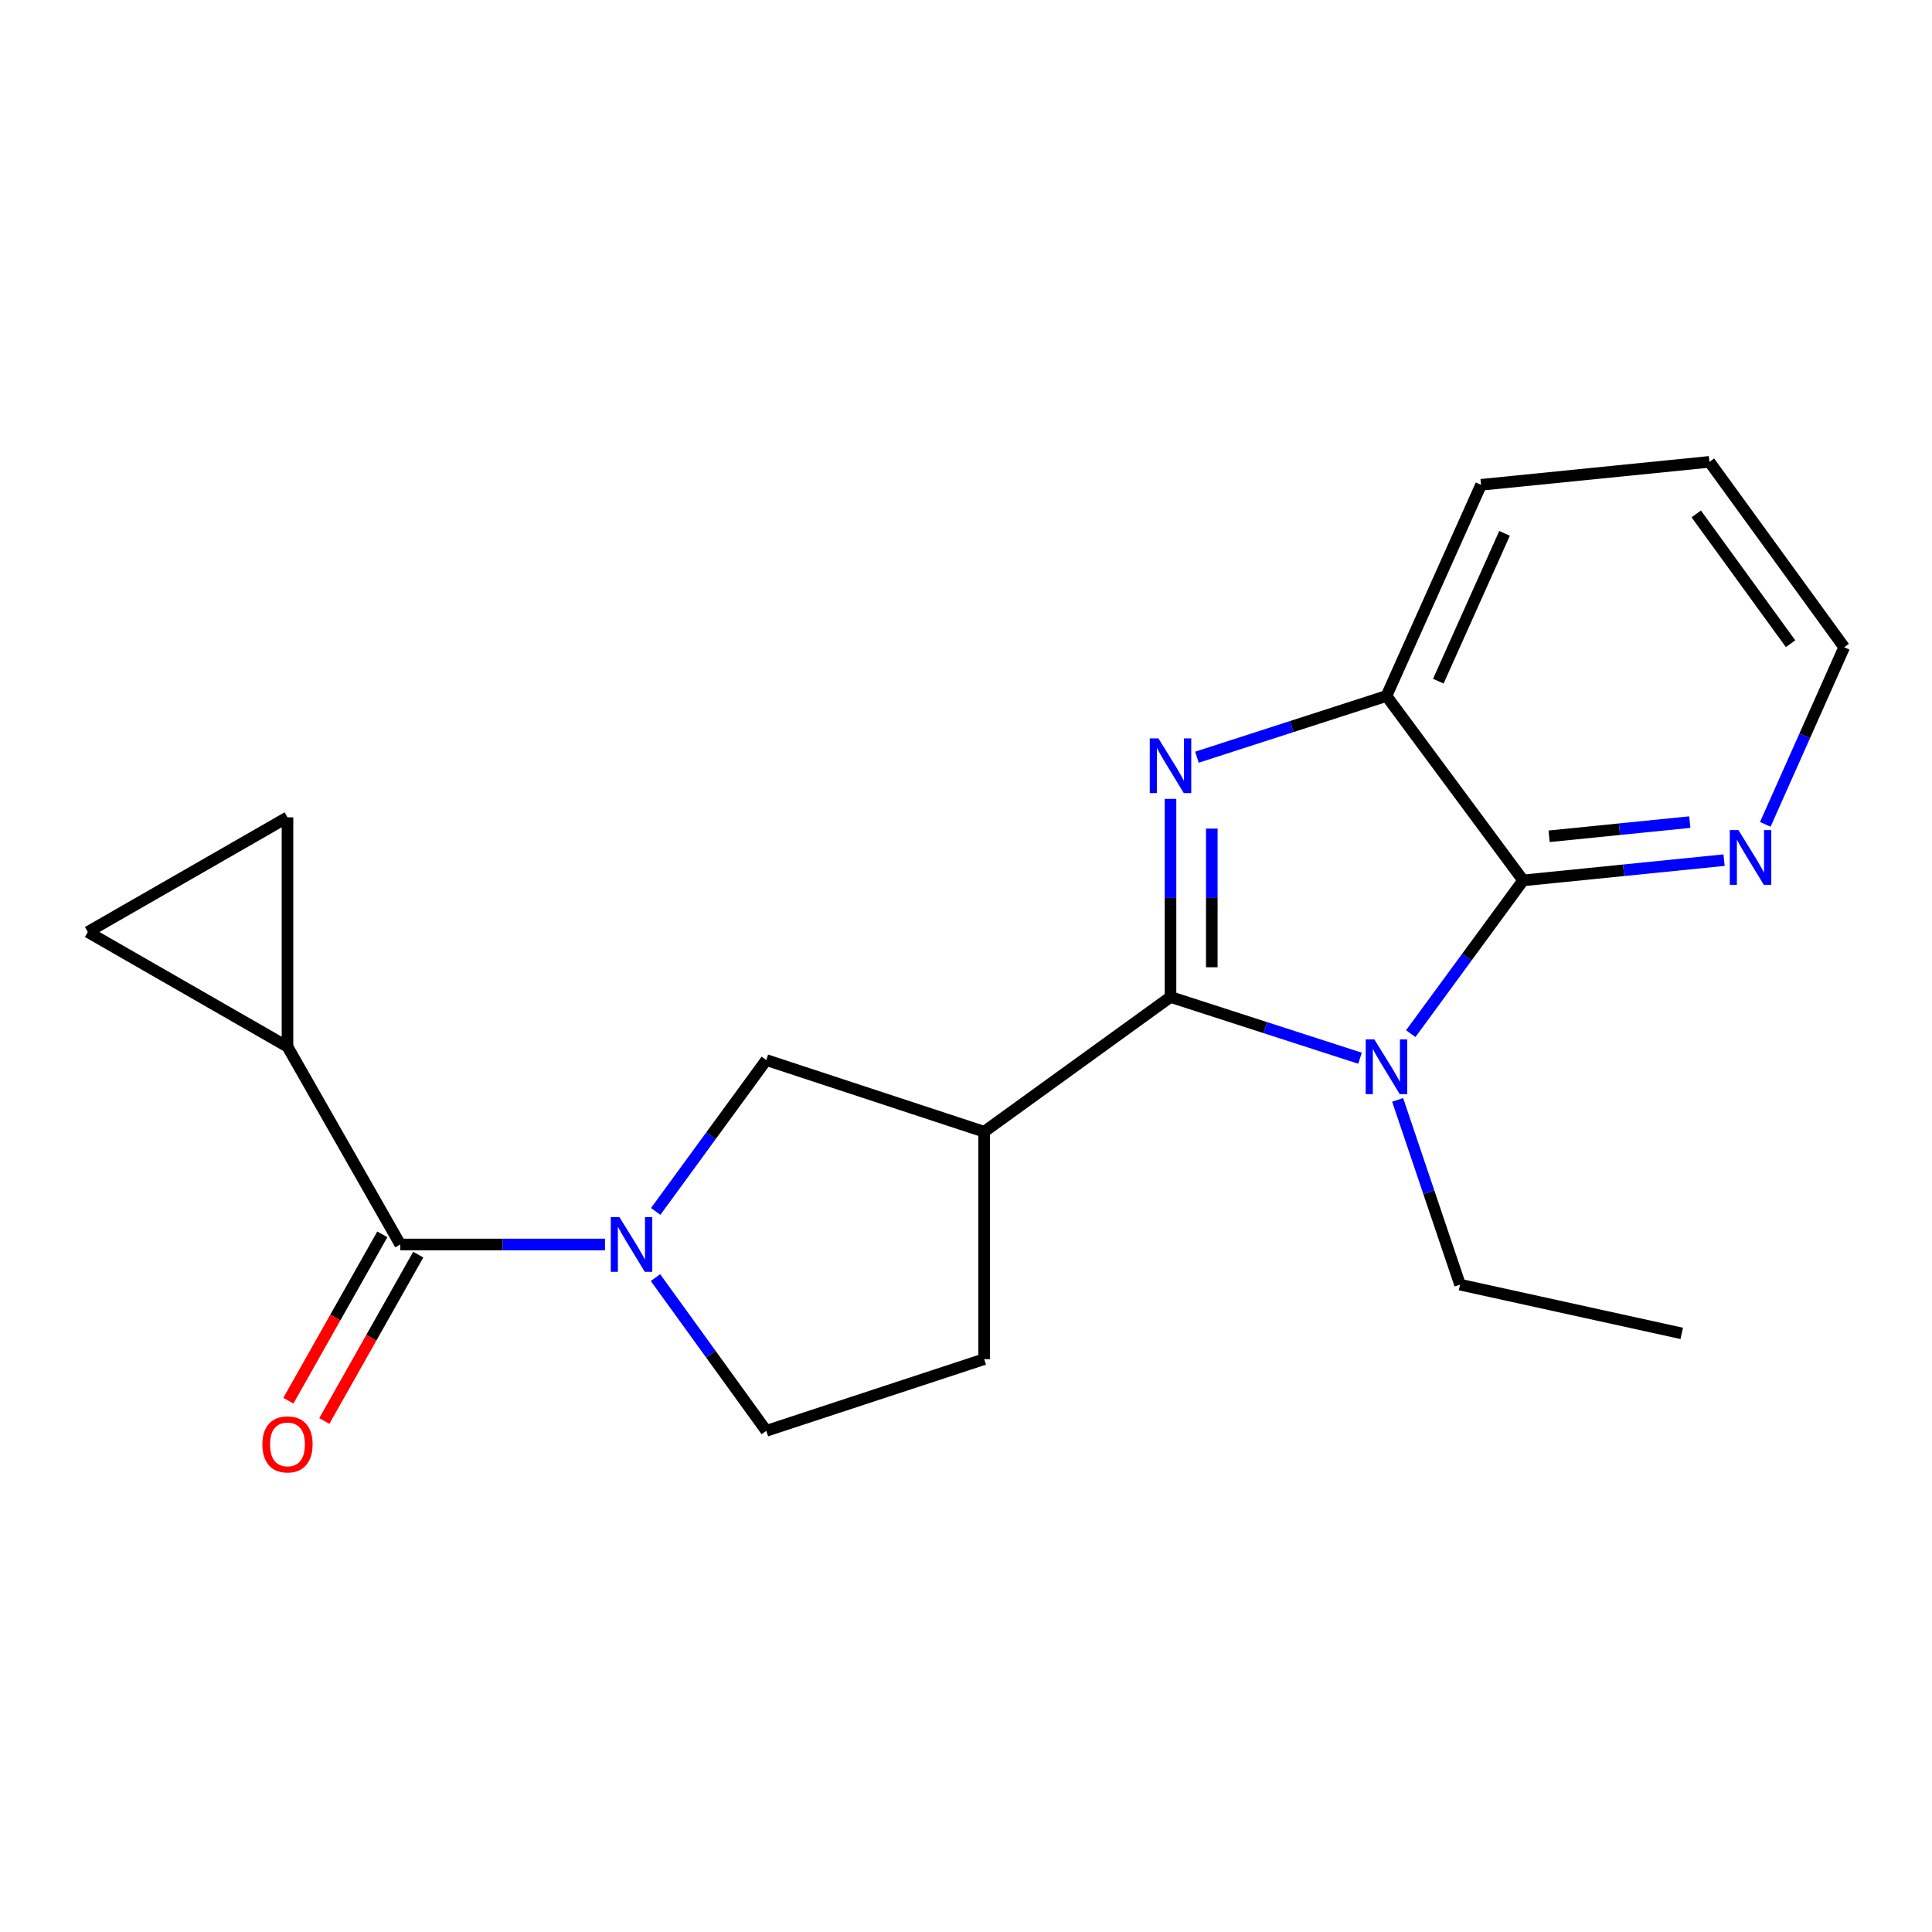 <?xml version='1.0' encoding='iso-8859-1'?>
<svg version='1.1' baseProfile='full'
              xmlns='http://www.w3.org/2000/svg'
                      xmlns:rdkit='http://www.rdkit.org/xml'
                      xmlns:xlink='http://www.w3.org/1999/xlink'
                  xml:space='preserve'
width='1000px' height='1000px' viewBox='0 0 1000 1000'>
<!-- END OF HEADER -->
<rect style='opacity:1.0;fill:#FFFFFF;stroke:none' width='1000' height='1000' x='0' y='0'> </rect>
<path class='bond-0' d='M 605.852,516.035 L 654.902,531.887' style='fill:none;fill-rule:evenodd;stroke:#000000;stroke-width:6px;stroke-linecap:butt;stroke-linejoin:miter;stroke-opacity:1' />
<path class='bond-0' d='M 654.902,531.887 L 703.951,547.738' style='fill:none;fill-rule:evenodd;stroke:#0000FF;stroke-width:6px;stroke-linecap:butt;stroke-linejoin:miter;stroke-opacity:1' />
<path class='bond-1' d='M 605.852,516.035 L 605.852,464.765' style='fill:none;fill-rule:evenodd;stroke:#000000;stroke-width:6px;stroke-linecap:butt;stroke-linejoin:miter;stroke-opacity:1' />
<path class='bond-1' d='M 605.852,464.765 L 605.852,413.494' style='fill:none;fill-rule:evenodd;stroke:#0000FF;stroke-width:6px;stroke-linecap:butt;stroke-linejoin:miter;stroke-opacity:1' />
<path class='bond-1' d='M 627.22,500.654 L 627.22,464.765' style='fill:none;fill-rule:evenodd;stroke:#000000;stroke-width:6px;stroke-linecap:butt;stroke-linejoin:miter;stroke-opacity:1' />
<path class='bond-1' d='M 627.22,464.765 L 627.22,428.875' style='fill:none;fill-rule:evenodd;stroke:#0000FF;stroke-width:6px;stroke-linecap:butt;stroke-linejoin:miter;stroke-opacity:1' />
<path class='bond-4' d='M 605.852,516.035 L 509.39,585.788' style='fill:none;fill-rule:evenodd;stroke:#000000;stroke-width:6px;stroke-linecap:butt;stroke-linejoin:miter;stroke-opacity:1' />
<path class='bond-2' d='M 730.205,535.008 L 759.285,495.352' style='fill:none;fill-rule:evenodd;stroke:#0000FF;stroke-width:6px;stroke-linecap:butt;stroke-linejoin:miter;stroke-opacity:1' />
<path class='bond-2' d='M 759.285,495.352 L 788.366,455.696' style='fill:none;fill-rule:evenodd;stroke:#000000;stroke-width:6px;stroke-linecap:butt;stroke-linejoin:miter;stroke-opacity:1' />
<path class='bond-15' d='M 723.414,569.294 L 739.562,617.113' style='fill:none;fill-rule:evenodd;stroke:#0000FF;stroke-width:6px;stroke-linecap:butt;stroke-linejoin:miter;stroke-opacity:1' />
<path class='bond-15' d='M 739.562,617.113 L 755.709,664.931' style='fill:none;fill-rule:evenodd;stroke:#000000;stroke-width:6px;stroke-linecap:butt;stroke-linejoin:miter;stroke-opacity:1' />
<path class='bond-6' d='M 619.529,391.923 L 668.578,376.077' style='fill:none;fill-rule:evenodd;stroke:#0000FF;stroke-width:6px;stroke-linecap:butt;stroke-linejoin:miter;stroke-opacity:1' />
<path class='bond-6' d='M 668.578,376.077 L 717.628,360.231' style='fill:none;fill-rule:evenodd;stroke:#000000;stroke-width:6px;stroke-linecap:butt;stroke-linejoin:miter;stroke-opacity:1' />
<path class='bond-11' d='M 788.366,455.696 L 840.373,450.451' style='fill:none;fill-rule:evenodd;stroke:#000000;stroke-width:6px;stroke-linecap:butt;stroke-linejoin:miter;stroke-opacity:1' />
<path class='bond-11' d='M 840.373,450.451 L 892.379,445.207' style='fill:none;fill-rule:evenodd;stroke:#0000FF;stroke-width:6px;stroke-linecap:butt;stroke-linejoin:miter;stroke-opacity:1' />
<path class='bond-11' d='M 801.824,432.863 L 838.229,429.192' style='fill:none;fill-rule:evenodd;stroke:#000000;stroke-width:6px;stroke-linecap:butt;stroke-linejoin:miter;stroke-opacity:1' />
<path class='bond-11' d='M 838.229,429.192 L 874.633,425.52' style='fill:none;fill-rule:evenodd;stroke:#0000FF;stroke-width:6px;stroke-linecap:butt;stroke-linejoin:miter;stroke-opacity:1' />
<path class='bond-20' d='M 788.366,455.696 L 717.628,360.231' style='fill:none;fill-rule:evenodd;stroke:#000000;stroke-width:6px;stroke-linecap:butt;stroke-linejoin:miter;stroke-opacity:1' />
<path class='bond-3' d='M 339.382,627.029 L 368.005,587.855' style='fill:none;fill-rule:evenodd;stroke:#0000FF;stroke-width:6px;stroke-linecap:butt;stroke-linejoin:miter;stroke-opacity:1' />
<path class='bond-3' d='M 368.005,587.855 L 396.629,548.68' style='fill:none;fill-rule:evenodd;stroke:#000000;stroke-width:6px;stroke-linecap:butt;stroke-linejoin:miter;stroke-opacity:1' />
<path class='bond-5' d='M 313.144,644.145 L 260.163,644.145' style='fill:none;fill-rule:evenodd;stroke:#0000FF;stroke-width:6px;stroke-linecap:butt;stroke-linejoin:miter;stroke-opacity:1' />
<path class='bond-5' d='M 260.163,644.145 L 207.183,644.145' style='fill:none;fill-rule:evenodd;stroke:#000000;stroke-width:6px;stroke-linecap:butt;stroke-linejoin:miter;stroke-opacity:1' />
<path class='bond-21' d='M 339.269,661.281 L 367.949,700.938' style='fill:none;fill-rule:evenodd;stroke:#0000FF;stroke-width:6px;stroke-linecap:butt;stroke-linejoin:miter;stroke-opacity:1' />
<path class='bond-21' d='M 367.949,700.938 L 396.629,740.596' style='fill:none;fill-rule:evenodd;stroke:#000000;stroke-width:6px;stroke-linecap:butt;stroke-linejoin:miter;stroke-opacity:1' />
<path class='bond-8' d='M 509.39,585.788 L 396.629,548.68' style='fill:none;fill-rule:evenodd;stroke:#000000;stroke-width:6px;stroke-linecap:butt;stroke-linejoin:miter;stroke-opacity:1' />
<path class='bond-13' d='M 509.39,585.788 L 509.39,703.499' style='fill:none;fill-rule:evenodd;stroke:#000000;stroke-width:6px;stroke-linecap:butt;stroke-linejoin:miter;stroke-opacity:1' />
<path class='bond-7' d='M 207.183,644.145 L 148.802,541.759' style='fill:none;fill-rule:evenodd;stroke:#000000;stroke-width:6px;stroke-linecap:butt;stroke-linejoin:miter;stroke-opacity:1' />
<path class='bond-14' d='M 197.88,638.892 L 173.571,681.939' style='fill:none;fill-rule:evenodd;stroke:#000000;stroke-width:6px;stroke-linecap:butt;stroke-linejoin:miter;stroke-opacity:1' />
<path class='bond-14' d='M 173.571,681.939 L 149.262,724.987' style='fill:none;fill-rule:evenodd;stroke:#FF0000;stroke-width:6px;stroke-linecap:butt;stroke-linejoin:miter;stroke-opacity:1' />
<path class='bond-14' d='M 216.485,649.399 L 192.176,692.446' style='fill:none;fill-rule:evenodd;stroke:#000000;stroke-width:6px;stroke-linecap:butt;stroke-linejoin:miter;stroke-opacity:1' />
<path class='bond-14' d='M 192.176,692.446 L 167.867,735.493' style='fill:none;fill-rule:evenodd;stroke:#FF0000;stroke-width:6px;stroke-linecap:butt;stroke-linejoin:miter;stroke-opacity:1' />
<path class='bond-16' d='M 717.628,360.231 L 766.595,250.936' style='fill:none;fill-rule:evenodd;stroke:#000000;stroke-width:6px;stroke-linecap:butt;stroke-linejoin:miter;stroke-opacity:1' />
<path class='bond-16' d='M 744.473,352.573 L 778.75,276.067' style='fill:none;fill-rule:evenodd;stroke:#000000;stroke-width:6px;stroke-linecap:butt;stroke-linejoin:miter;stroke-opacity:1' />
<path class='bond-9' d='M 148.802,541.759 L 148.802,423.051' style='fill:none;fill-rule:evenodd;stroke:#000000;stroke-width:6px;stroke-linecap:butt;stroke-linejoin:miter;stroke-opacity:1' />
<path class='bond-10' d='M 148.802,541.759 L 45.455,482.405' style='fill:none;fill-rule:evenodd;stroke:#000000;stroke-width:6px;stroke-linecap:butt;stroke-linejoin:miter;stroke-opacity:1' />
<path class='bond-23' d='M 148.802,423.051 L 45.455,482.405' style='fill:none;fill-rule:evenodd;stroke:#000000;stroke-width:6px;stroke-linecap:butt;stroke-linejoin:miter;stroke-opacity:1' />
<path class='bond-17' d='M 913.711,426.687 L 934.128,380.852' style='fill:none;fill-rule:evenodd;stroke:#0000FF;stroke-width:6px;stroke-linecap:butt;stroke-linejoin:miter;stroke-opacity:1' />
<path class='bond-17' d='M 934.128,380.852 L 954.545,335.017' style='fill:none;fill-rule:evenodd;stroke:#000000;stroke-width:6px;stroke-linecap:butt;stroke-linejoin:miter;stroke-opacity:1' />
<path class='bond-12' d='M 396.629,740.596 L 509.39,703.499' style='fill:none;fill-rule:evenodd;stroke:#000000;stroke-width:6px;stroke-linecap:butt;stroke-linejoin:miter;stroke-opacity:1' />
<path class='bond-18' d='M 755.709,664.931 L 870.464,690.157' style='fill:none;fill-rule:evenodd;stroke:#000000;stroke-width:6px;stroke-linecap:butt;stroke-linejoin:miter;stroke-opacity:1' />
<path class='bond-19' d='M 766.595,250.936 L 884.804,239.054' style='fill:none;fill-rule:evenodd;stroke:#000000;stroke-width:6px;stroke-linecap:butt;stroke-linejoin:miter;stroke-opacity:1' />
<path class='bond-22' d='M 954.545,335.017 L 884.804,239.054' style='fill:none;fill-rule:evenodd;stroke:#000000;stroke-width:6px;stroke-linecap:butt;stroke-linejoin:miter;stroke-opacity:1' />
<path class='bond-22' d='M 926.799,333.185 L 877.981,266.01' style='fill:none;fill-rule:evenodd;stroke:#000000;stroke-width:6px;stroke-linecap:butt;stroke-linejoin:miter;stroke-opacity:1' />
<path  class='atom-1' d='M 711.368 537.998
L 720.648 552.998
Q 721.568 554.478, 723.048 557.158
Q 724.528 559.838, 724.608 559.998
L 724.608 537.998
L 728.368 537.998
L 728.368 566.318
L 724.488 566.318
L 714.528 549.918
Q 713.368 547.998, 712.128 545.798
Q 710.928 543.598, 710.568 542.918
L 710.568 566.318
L 706.888 566.318
L 706.888 537.998
L 711.368 537.998
' fill='#0000FF'/>
<path  class='atom-2' d='M 599.592 382.182
L 608.872 397.182
Q 609.792 398.662, 611.272 401.342
Q 612.752 404.022, 612.832 404.182
L 612.832 382.182
L 616.592 382.182
L 616.592 410.502
L 612.712 410.502
L 602.752 394.102
Q 601.592 392.182, 600.352 389.982
Q 599.152 387.782, 598.792 387.102
L 598.792 410.502
L 595.112 410.502
L 595.112 382.182
L 599.592 382.182
' fill='#0000FF'/>
<path  class='atom-4' d='M 320.616 629.985
L 329.896 644.985
Q 330.816 646.465, 332.296 649.145
Q 333.776 651.825, 333.856 651.985
L 333.856 629.985
L 337.616 629.985
L 337.616 658.305
L 333.736 658.305
L 323.776 641.905
Q 322.616 639.985, 321.376 637.785
Q 320.176 635.585, 319.816 634.905
L 319.816 658.305
L 316.136 658.305
L 316.136 629.985
L 320.616 629.985
' fill='#0000FF'/>
<path  class='atom-12' d='M 899.817 429.665
L 909.097 444.665
Q 910.017 446.145, 911.497 448.825
Q 912.977 451.505, 913.057 451.665
L 913.057 429.665
L 916.817 429.665
L 916.817 457.985
L 912.937 457.985
L 902.977 441.585
Q 901.817 439.665, 900.577 437.465
Q 899.377 435.265, 899.017 434.585
L 899.017 457.985
L 895.337 457.985
L 895.337 429.665
L 899.817 429.665
' fill='#0000FF'/>
<path  class='atom-15' d='M 135.802 747.608
Q 135.802 740.808, 139.162 737.008
Q 142.522 733.208, 148.802 733.208
Q 155.082 733.208, 158.442 737.008
Q 161.802 740.808, 161.802 747.608
Q 161.802 754.488, 158.402 758.408
Q 155.002 762.288, 148.802 762.288
Q 142.562 762.288, 139.162 758.408
Q 135.802 754.528, 135.802 747.608
M 148.802 759.088
Q 153.122 759.088, 155.442 756.208
Q 157.802 753.288, 157.802 747.608
Q 157.802 742.048, 155.442 739.248
Q 153.122 736.408, 148.802 736.408
Q 144.482 736.408, 142.122 739.208
Q 139.802 742.008, 139.802 747.608
Q 139.802 753.328, 142.122 756.208
Q 144.482 759.088, 148.802 759.088
' fill='#FF0000'/>
</svg>
